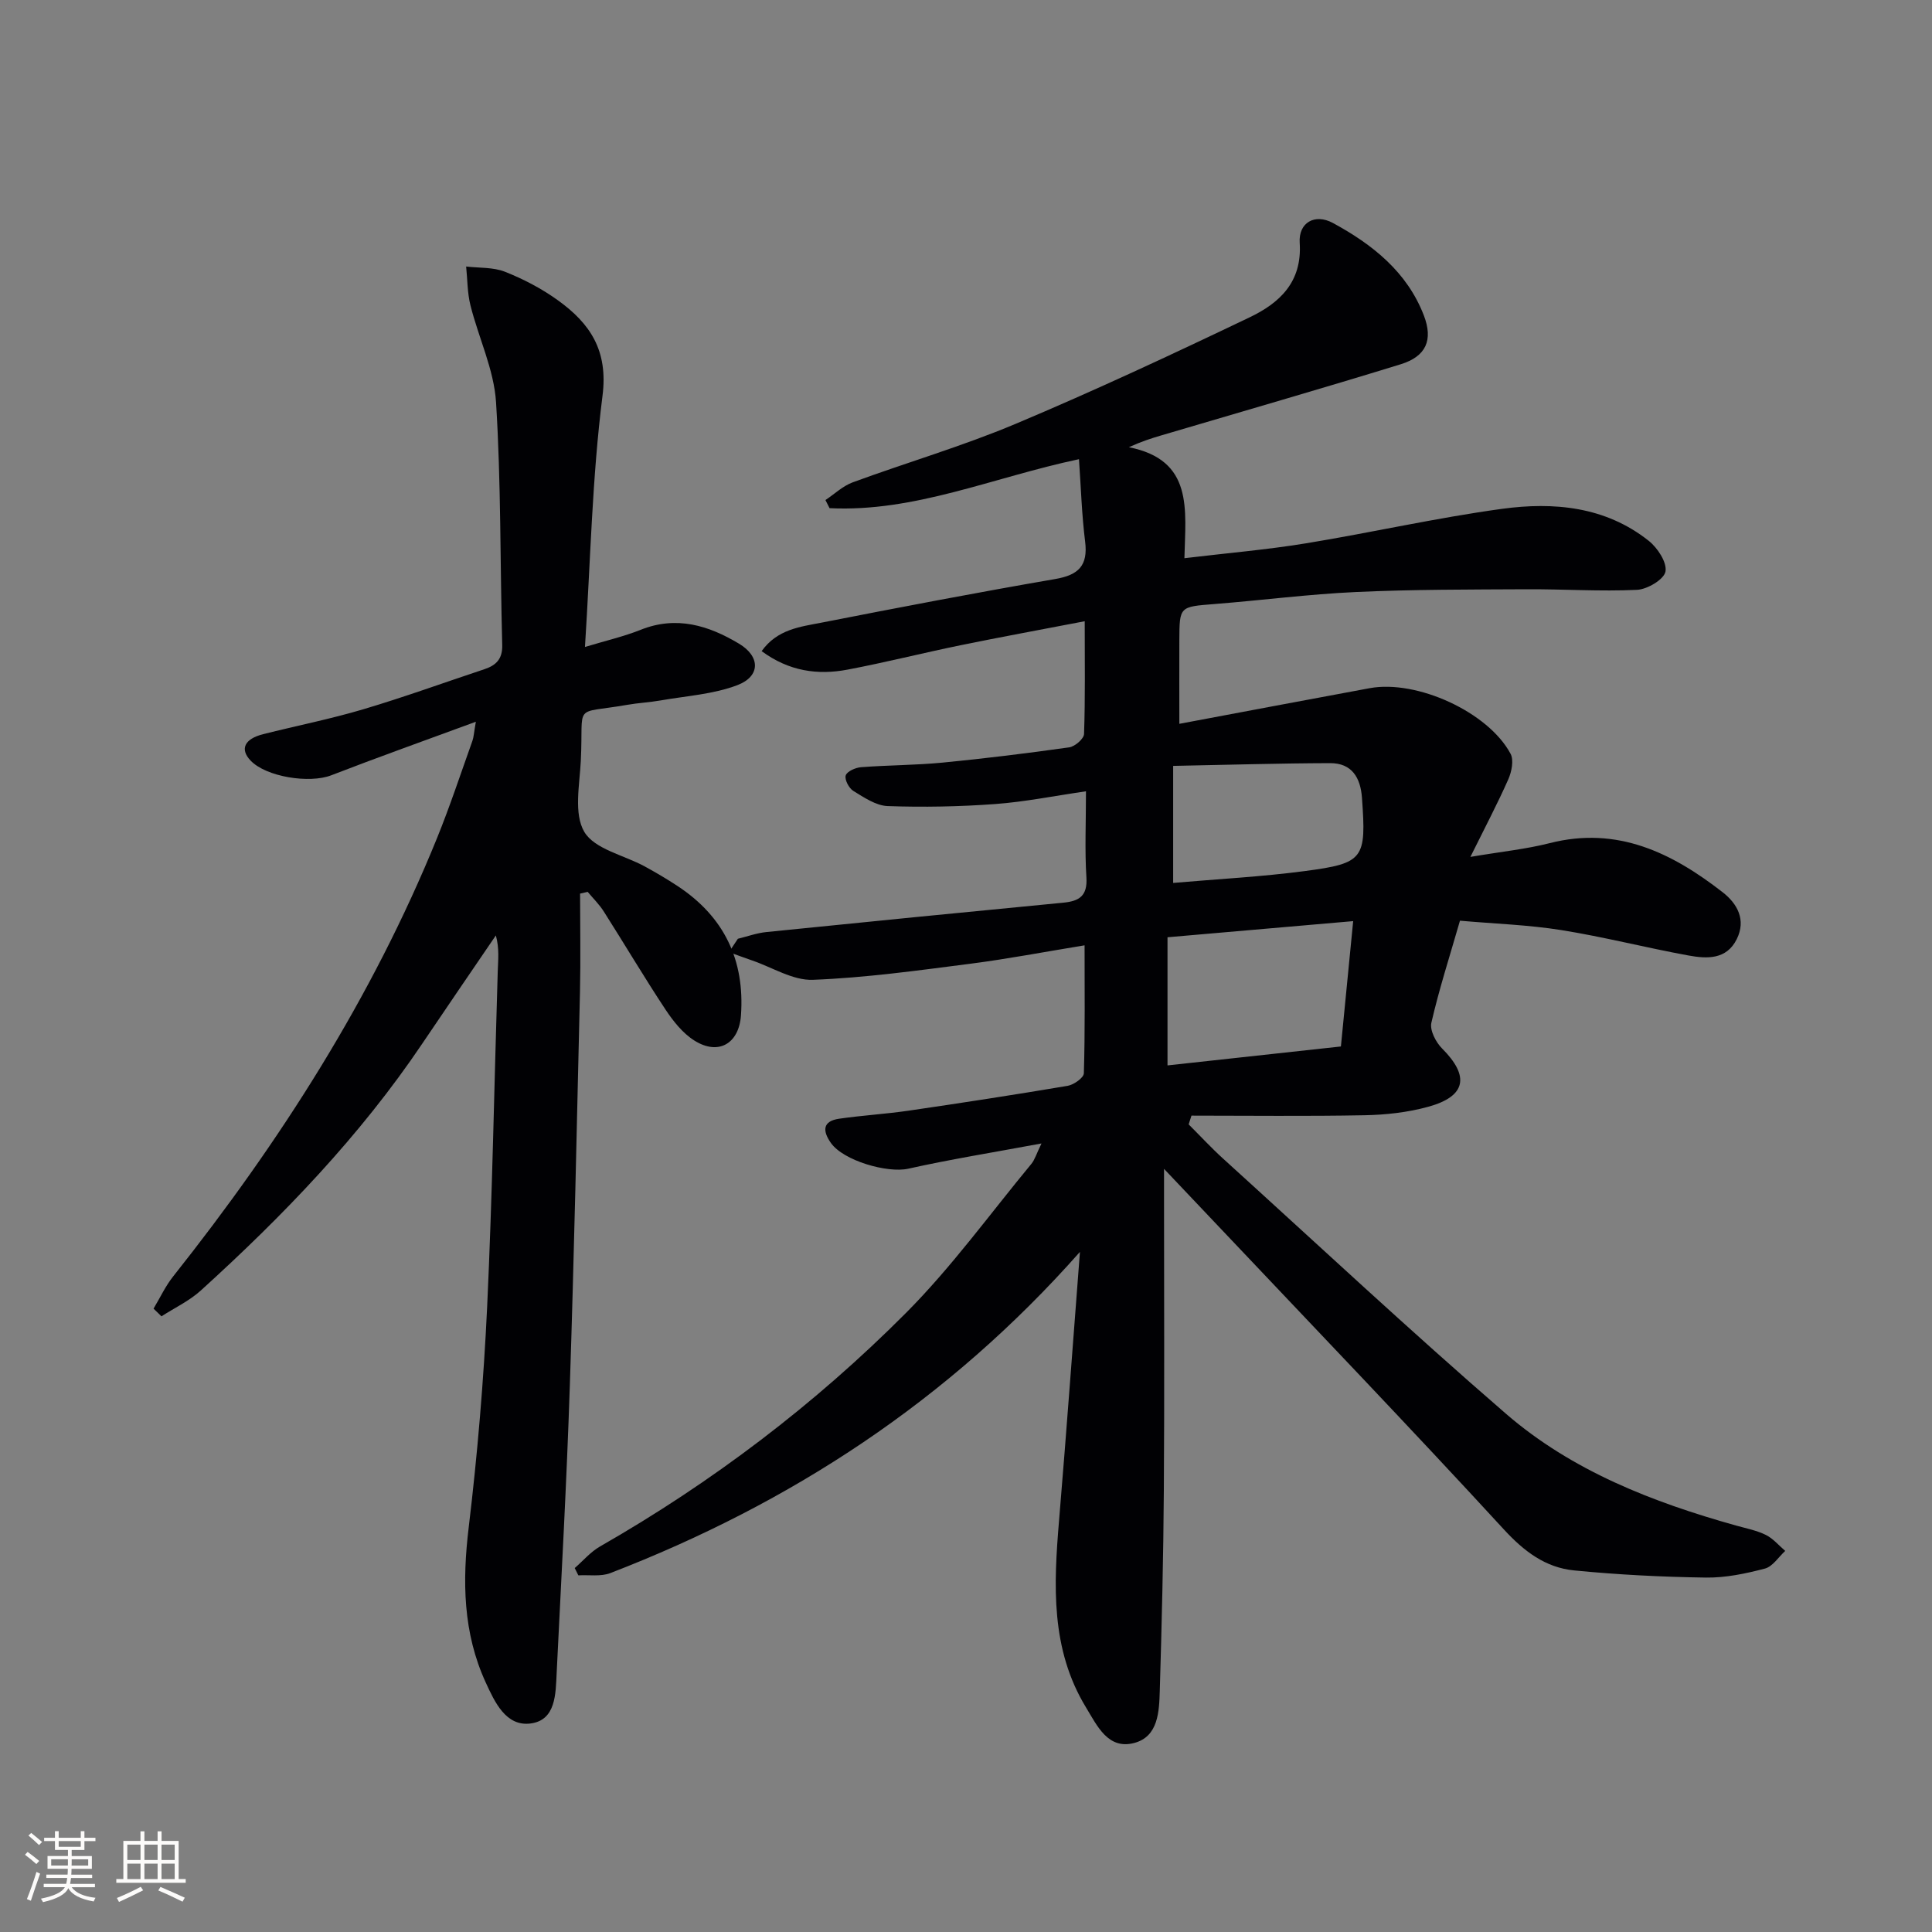 <svg enable-background="new 0 0 400 400" viewBox="0 0 400 400" xmlns="http://www.w3.org/2000/svg"><rect x="0" y="0" width="400" height="400" fill="#808080" stroke="none"/><path d="m223.59 259.19c-27.21 30.78-59.85 52.07-97.22 66.5-1.97.76-4.41.34-6.63.47-.25-.5-.5-1.01-.75-1.51 1.74-1.51 3.28-3.35 5.24-4.47 23.25-13.31 44.46-29.4 63.32-48.33 9.46-9.5 17.41-20.52 25.99-30.89.69-.84 1.01-1.99 2.09-4.22-9.89 1.84-18.81 3.27-27.6 5.23-4.29.95-13.42-1.64-16.02-5.36-1.72-2.46-1.74-4.49 1.72-4.99 4.76-.69 9.58-.97 14.34-1.66 11.01-1.61 22-3.3 32.97-5.15 1.28-.22 3.33-1.66 3.36-2.59.26-8.61.15-17.24.15-26.5-8.29 1.35-15.94 2.82-23.64 3.81-10.84 1.39-21.71 2.91-32.61 3.33-4.14.16-8.39-2.58-12.59-4.01-1.6-.55-3.19-1.15-4.78-1.72.61-.92 1.23-1.85 1.84-2.77 1.97-.48 3.91-1.19 5.91-1.39 20.48-2.08 40.97-4.11 61.47-6.08 3.29-.32 5.02-1.39 4.78-5.22-.36-5.62-.09-11.29-.09-17.84-6.57.95-12.67 2.19-18.82 2.64-7.39.54-14.84.68-22.24.42-2.42-.09-4.9-1.79-7.11-3.14-.91-.56-1.85-2.36-1.57-3.21.27-.84 2.02-1.61 3.17-1.7 5.62-.43 11.28-.41 16.88-.95 8.76-.85 17.51-1.93 26.22-3.16 1.18-.17 3.04-1.77 3.07-2.77.26-7.47.14-14.95.14-23.34-8.97 1.73-17.38 3.26-25.76 4.98-7.8 1.6-15.53 3.56-23.35 5.04-6.19 1.17-12.13.34-17.78-3.83 3.22-4.52 7.97-5.04 12.35-5.89 16.12-3.16 32.25-6.25 48.44-9.04 4.84-.83 6.81-2.79 6.18-7.78-.69-5.53-.86-11.12-1.27-17.03-17.86 3.78-34.03 11.01-51.64 10.14-.28-.56-.56-1.12-.85-1.68 1.87-1.24 3.59-2.91 5.63-3.66 11.21-4.12 22.72-7.48 33.7-12.1 16.36-6.88 32.46-14.4 48.47-22.06 6.16-2.94 10.93-7.26 10.39-15.43-.28-4.21 3.14-6.14 6.88-4.11 8.15 4.42 15.34 10.1 18.82 19.13 1.96 5.1.48 8.49-4.8 10.12-16.48 5.08-33.05 9.84-49.58 14.73-2.04.6-4.07 1.25-6.69 2.44 13.43 2.66 11.73 12.9 11.5 22.98 8.82-1.06 17.01-1.75 25.1-3.07 13.58-2.22 27.04-5.29 40.66-7.15 10.71-1.46 21.42-.49 30.37 6.62 1.83 1.45 3.81 4.47 3.47 6.36-.3 1.63-3.75 3.69-5.9 3.79-7.59.36-15.21-.16-22.82-.12-11.79.06-23.6.03-35.37.57-9.79.45-19.53 1.72-29.3 2.49-7.21.57-7.23.48-7.26 7.46-.02 5.64 0 11.28 0 17.34 13.36-2.5 26.38-4.98 39.41-7.38 9.79-1.8 24.57 4.96 29.17 13.59.7 1.32.22 3.7-.46 5.25-2.19 4.96-4.73 9.77-7.86 16.09 6.51-1.1 11.56-1.61 16.43-2.85 13.98-3.56 25.29 1.99 35.81 10.18 3.03 2.36 4.88 5.7 2.91 9.69-2.14 4.32-6.23 4.08-10.02 3.39-8.81-1.61-17.5-3.85-26.34-5.26-6.85-1.09-13.84-1.31-20.95-1.94-2.14 7.43-4.33 14.21-5.92 21.13-.36 1.55.93 4.04 2.22 5.33 5.73 5.73 5 9.89-2.85 12.06-4.27 1.18-8.83 1.68-13.27 1.76-11.92.23-23.85.08-35.77.08-.19.6-.39 1.21-.58 1.81 2.37 2.36 4.64 4.83 7.12 7.08 19.47 17.67 38.69 35.63 58.57 52.83 13.68 11.83 30.36 18.31 47.65 23.15 2.08.58 4.25 1 6.16 1.94 1.51.75 2.69 2.18 4.01 3.31-1.39 1.27-2.6 3.24-4.21 3.66-3.97 1.04-8.14 1.92-12.21 1.86-9.1-.13-18.21-.59-27.27-1.48-5.95-.58-10.38-3.94-14.58-8.51-19.38-21.08-39.22-41.75-58.9-62.56-3.49-3.69-6.98-7.37-11.44-12.07v6.11c0 20.17.1 40.33-.04 60.5-.09 13.81-.43 27.63-.84 41.44-.13 4.31-.3 9.49-5.28 10.81-5.43 1.44-7.67-3.53-9.98-7.33-7.38-12.11-6.71-25.39-5.59-38.77 1.55-18.51 2.89-37.04 4.32-55.57zm54.03-42.53c.86-8.77 1.66-16.96 2.54-25.95-13.14 1.14-25.56 2.22-38.44 3.34v26.53c11.85-1.29 23.65-2.58 35.9-3.92zm-34.73-58.09v24.23c9.18-.8 18.29-1.27 27.3-2.46 12.23-1.62 12.7-2.52 11.79-15.17-.3-4.15-2.08-7.19-6.6-7.17-10.53.03-21.05.35-32.49.57z" fill="#010104"/><path d="m121.11 133.95c4.27-1.3 8.01-2.15 11.52-3.55 7.42-2.97 14.07-.91 20.38 2.87 4.43 2.65 4.46 6.75-.34 8.58-4.98 1.9-10.57 2.23-15.91 3.17-2.29.4-4.63.51-6.91.91-11.47 2-8.99-.65-9.6 11.61-.25 4.98-1.49 10.96.73 14.7 2.13 3.58 8.19 4.8 12.48 7.13 2.33 1.27 4.63 2.63 6.85 4.09 9.61 6.34 13.91 15.3 13.1 26.76-.42 5.85-4.65 8.36-9.64 5.22-2.42-1.52-4.4-4.03-6.01-6.46-4.4-6.65-8.47-13.53-12.75-20.26-.93-1.47-2.21-2.72-3.34-4.07-.52.12-1.05.24-1.57.36 0 6.75.13 13.5-.02 20.25-.64 27.28-1.21 54.57-2.11 81.84-.65 19.77-1.75 39.53-2.72 59.29-.21 4.29-.15 9.77-5.41 10.44-5.1.65-7.41-4.43-9.27-8.48-4.73-10.28-4.87-21-3.53-32.12 1.82-15.16 3.1-30.43 3.82-45.69 1.08-23.1 1.47-46.23 2.19-69.34.07-2.4.37-4.8-.39-7.53-5.07 7.45-10.17 14.88-15.2 22.35-12.92 19.19-28.84 35.7-45.89 51.17-2.37 2.15-5.41 3.58-8.14 5.34-.55-.53-1.09-1.06-1.64-1.59 1.35-2.25 2.47-4.68 4.09-6.71 22.12-27.87 41.16-57.63 54.61-90.73 2.68-6.61 4.92-13.4 7.32-20.12.27-.75.3-1.6.71-3.95-10.57 3.89-20.31 7.36-29.95 11.09-4.5 1.74-13.47.34-16.7-3.06-2.24-2.36-1.27-4.48 2.62-5.46 6.91-1.74 13.92-3.13 20.75-5.16 8.42-2.5 16.69-5.51 25.03-8.28 2.44-.81 3.79-2.11 3.71-5.03-.45-16.76-.23-33.55-1.28-50.26-.43-6.77-3.62-13.34-5.3-20.06-.65-2.59-.61-5.35-.89-8.03 2.71.32 5.63.12 8.08 1.1 3.83 1.52 7.59 3.49 10.93 5.9 6.64 4.79 10.43 10.36 9.22 19.79-2.15 16.94-2.48 34.1-3.63 51.98z" fill="#010104"/><g fill="#fcfbfa"><path d="m5.17 384 .55-.58c.85.61 1.65 1.24 2.4 1.87l-.59.64c-.83-.73-1.62-1.38-2.36-1.93m1.22 9.53-.82-.34c.71-1.76 1.37-3.64 1.98-5.63.24.13.5.25.76.36-.6 1.67-1.24 3.54-1.92 5.61m-.5-13.5.57-.54c.56.44 1.31 1.06 2.26 1.87l-.64.64c-.68-.66-1.41-1.32-2.19-1.97m3.25.46h2.24v-1.36h.77v1.36h4.57v-1.36h.76v1.36h2.28v.69h-2.28v1.84h-2.64v1.26h4.18v2.64h-4.21c0 .45-.02.86-.05 1.21h4.32v.69h-4.38c-.04.34-.1.75-.19 1.22h5.15v.69h-4.82c.87 1.19 2.51 1.92 4.93 2.19-.17.31-.3.57-.37.76-2.77-.49-4.52-1.41-5.26-2.76-.56 1.26-2.3 2.23-5.24 2.9-.12-.25-.26-.48-.43-.72 2.73-.55 4.38-1.34 4.96-2.38h-4.38v-.69h4.65c.1-.38.17-.79.21-1.22h-4.32v-.69h4.4c.03-.34.05-.75.05-1.21h-4.2v-2.64h4.23v-1.26h-2.69v-1.84h-2.24zm1.46 4.46v1.29h3.45c.01-.4.02-.57.01-.53v-.32-.45h-3.46zm1.55-2.59h4.57v-1.19h-4.57zm6.11 2.59h-3.42v.77c-.01.19-.01.37-.02.53h3.44z"/><path d="m32.63 379.16h.82v1.98h3.54v7.89h1.46v.78h-14.37v-.78h1.46v-7.89h3.54v-1.98h.82v1.98h2.73zm-3.49 11.48.5.73c-1.61.82-3.28 1.63-5 2.41-.13-.27-.28-.55-.44-.82 1.75-.72 3.4-1.49 4.94-2.32m-2.78-5.55h2.73v-3.18h-2.73zm0 3.95h2.73v-3.2h-2.73zm3.54-3.95h2.73v-3.18h-2.73zm0 3.95h2.73v-3.2h-2.73zm7.89 4.68c-1.84-.92-3.51-1.7-5.02-2.32l.45-.73c1.89.8 3.57 1.55 5.04 2.23zm-1.62-11.81h-2.73v3.18h2.73zm-2.73 7.13h2.73v-3.2h-2.73z"/></g></svg>